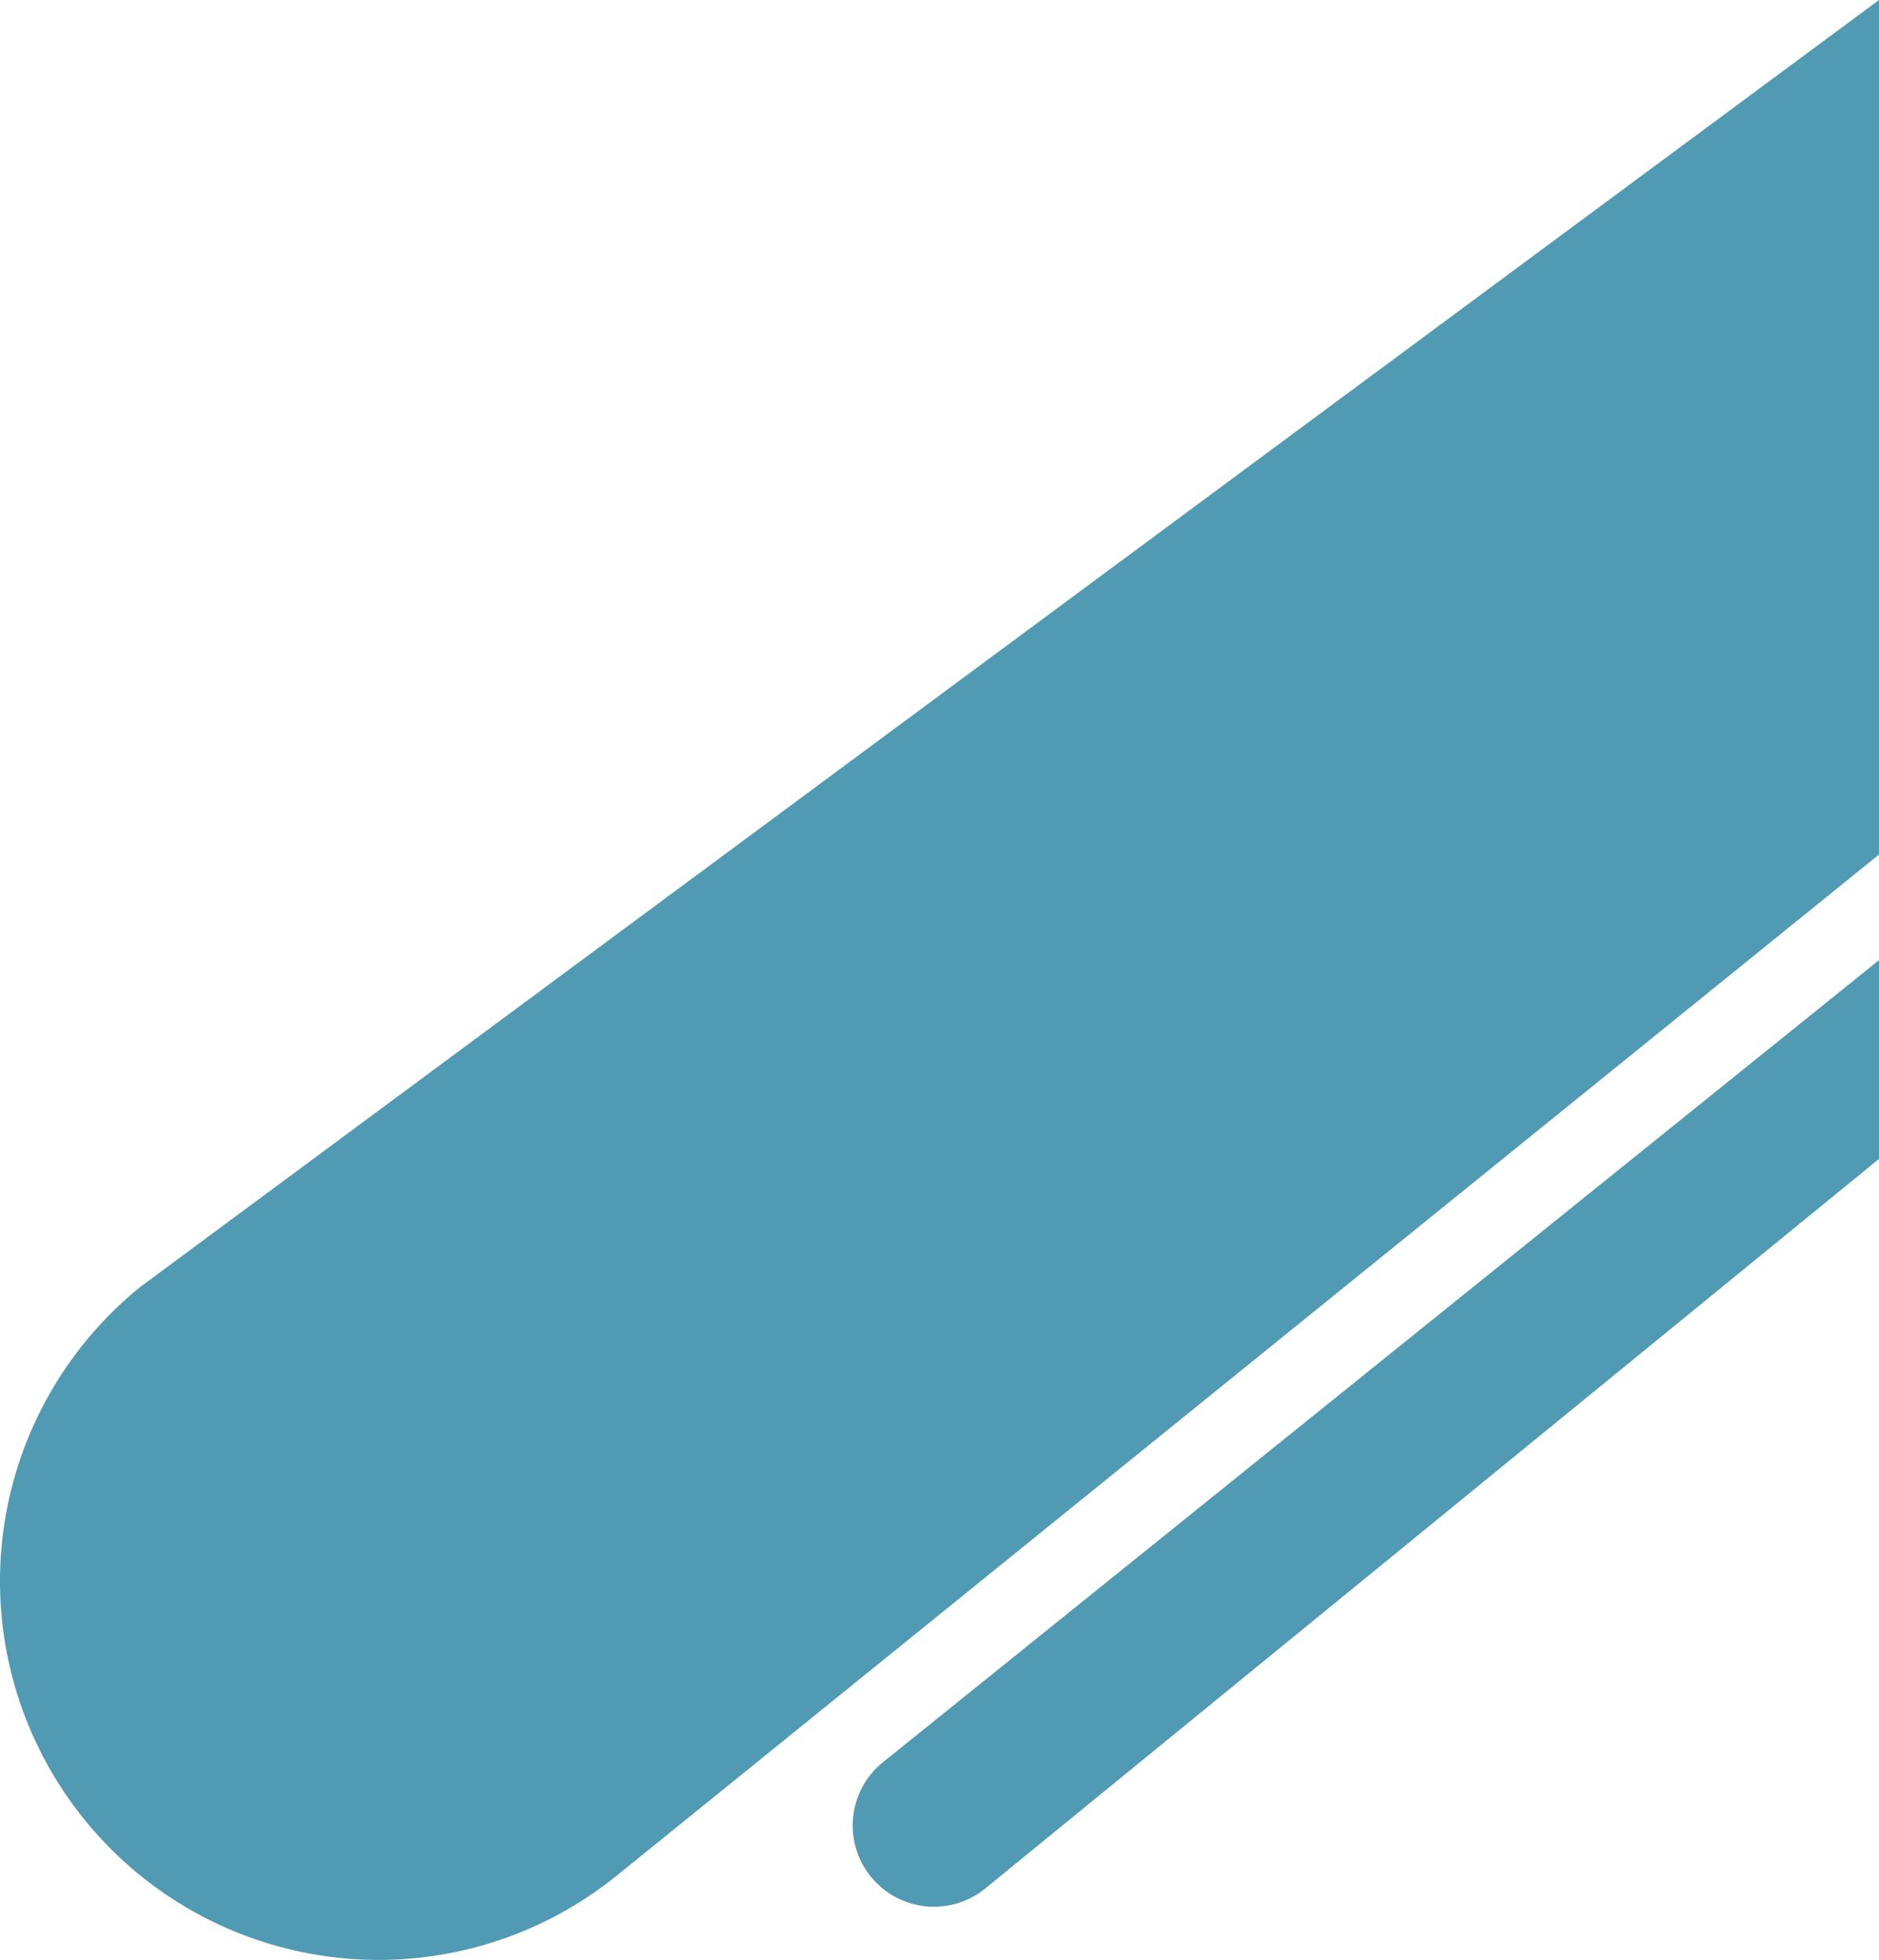 <svg xmlns="http://www.w3.org/2000/svg" width="647.684" height="675.374" viewBox="0 0 647.684 675.374">
  <g id="Group_5" data-name="Group 5" transform="translate(-1272.315 -1083.545)">
    <path id="Intersection_3" data-name="Intersection 3" d="M644.4,691.542A130.5,130.5,0,0,1,663.693,508L1263,64.545V359L827.946,710.833A130.49,130.49,0,0,1,644.4,691.542Z" transform="translate(657 1019)" fill="#509ab3"/>
    <path id="Intersection_2" data-name="Intersection 2" d="M366.486,650.216a28,28,0,0,1,4.139-39.381L714,334.406v68.478L405.868,654.355a28,28,0,0,1-39.381-4.139Z" transform="translate(1206 1080)" fill="#509ab3"/>
  </g>
</svg>
